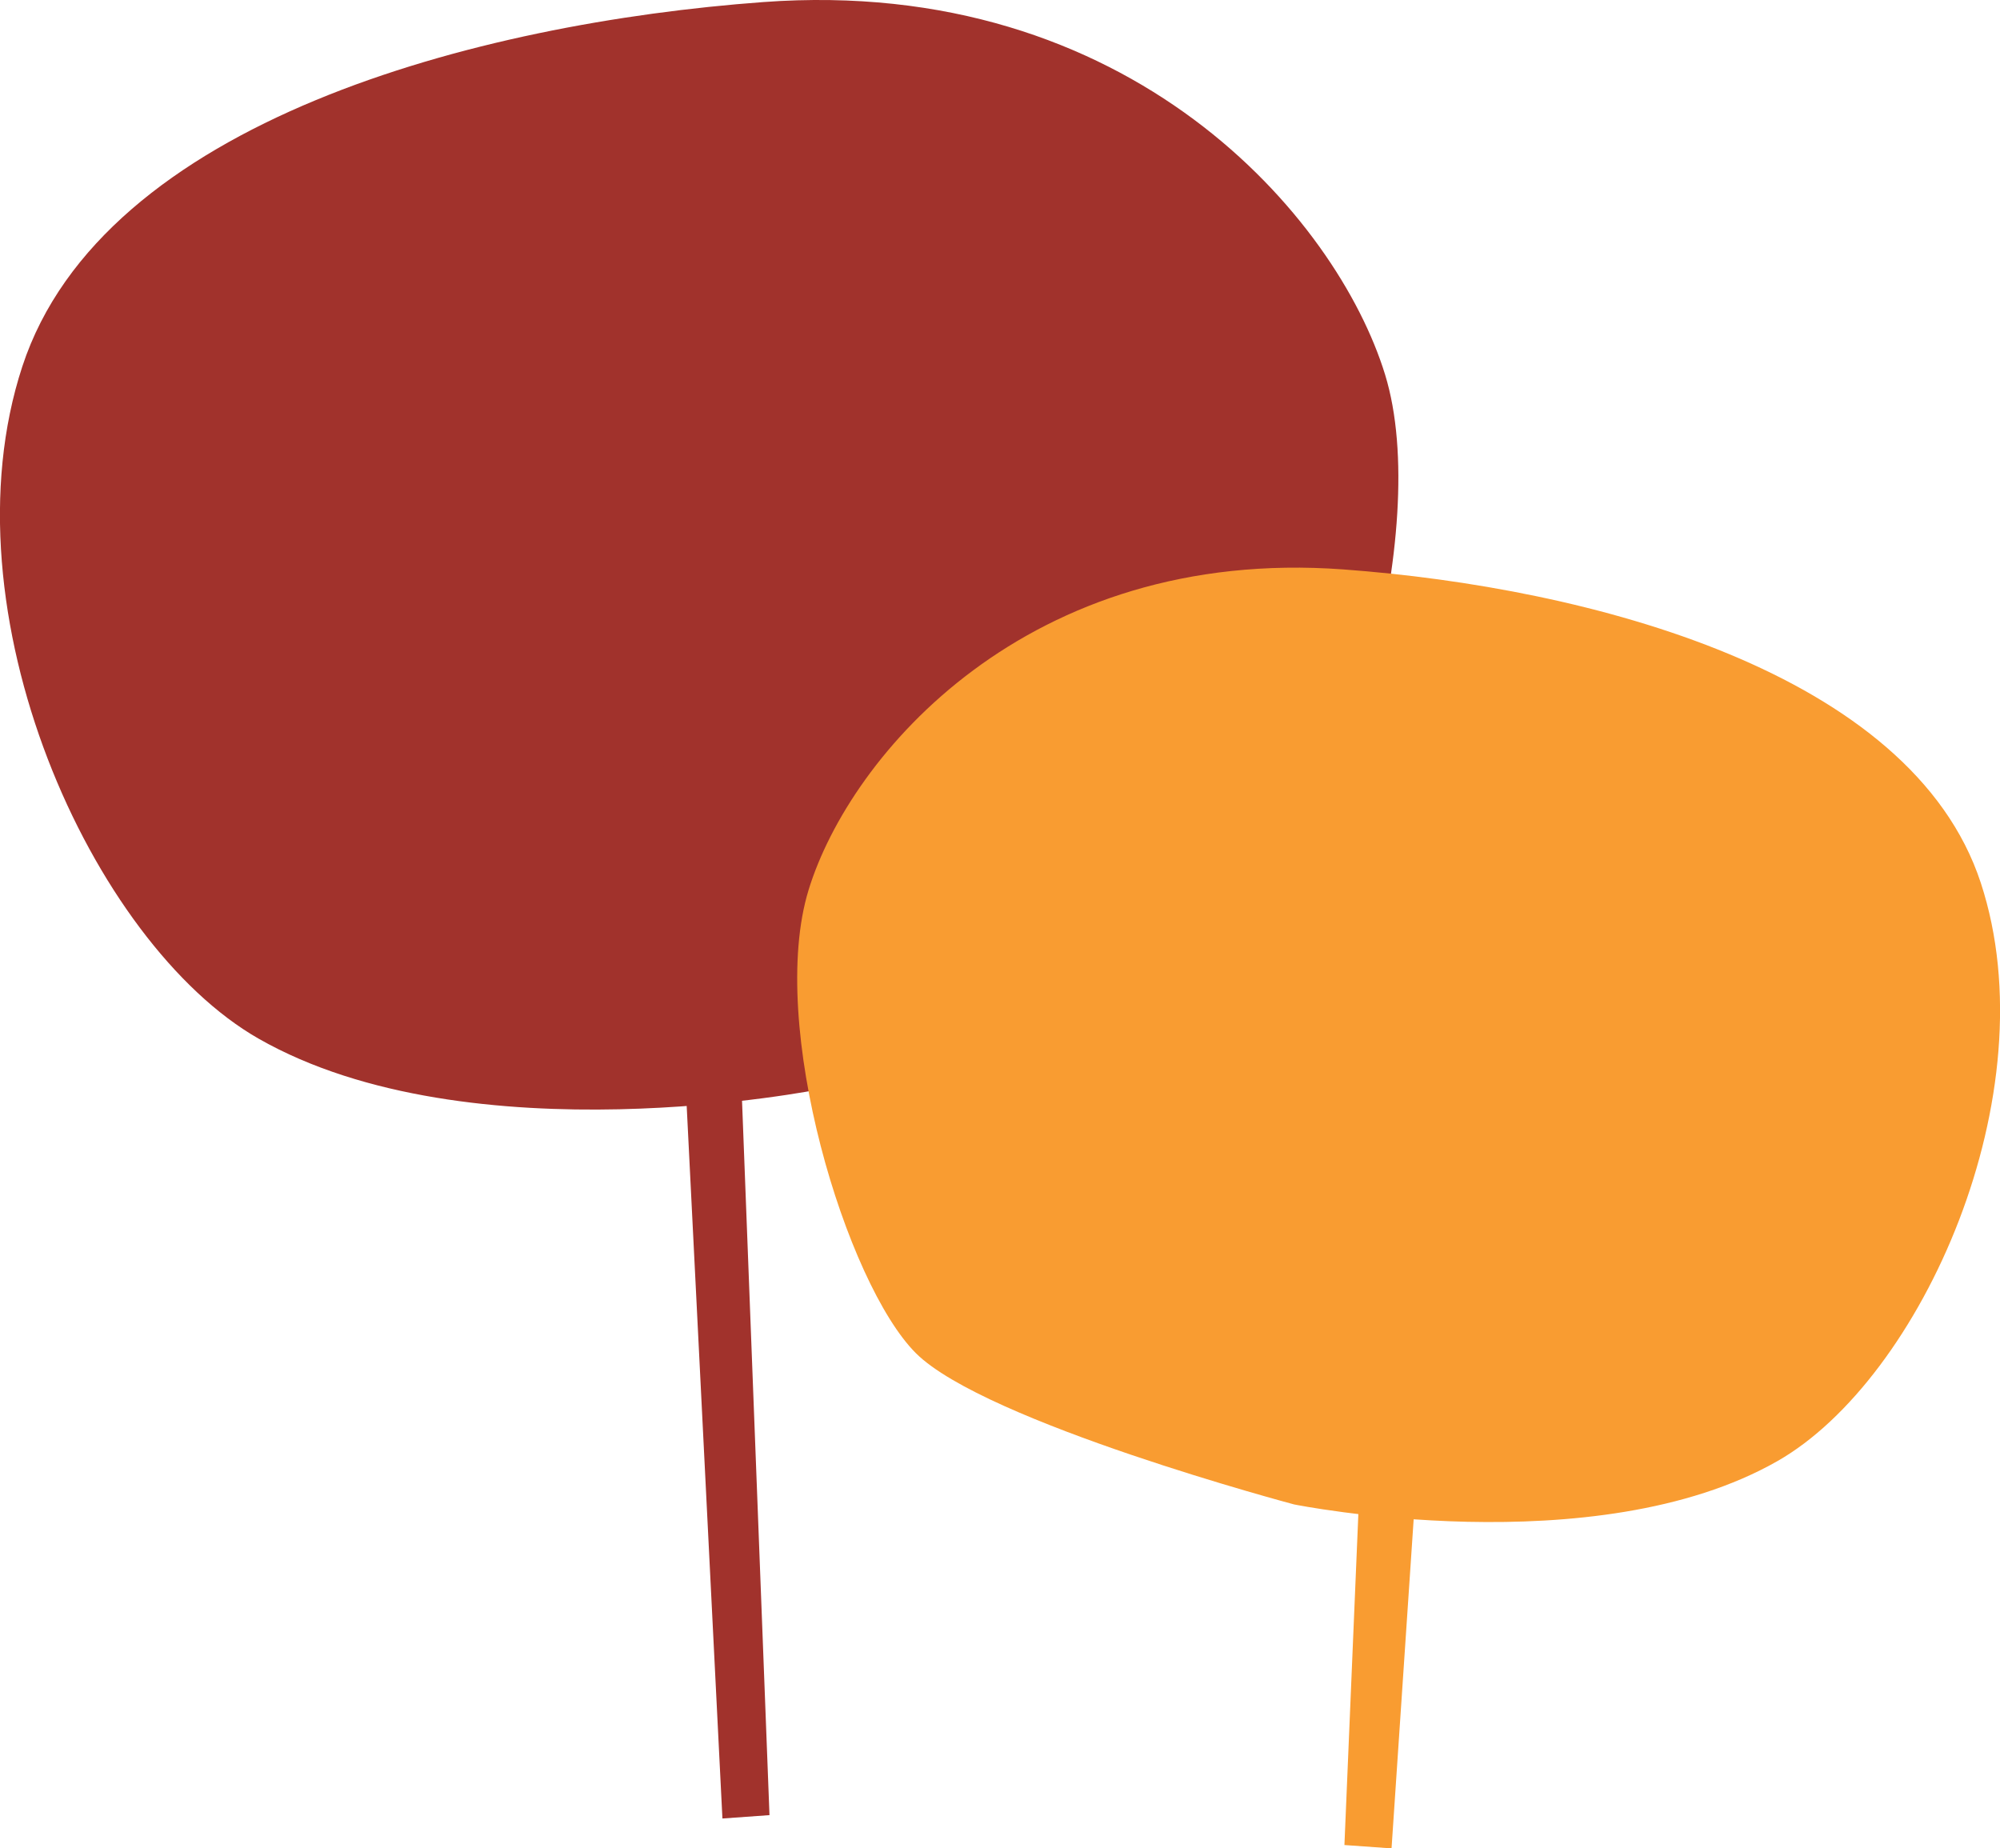 <svg xmlns="http://www.w3.org/2000/svg" width="138.984" height="128.449" viewBox="0 0 138.984 128.449">
  <g id="Arbres" transform="translate(-323.464 -5092.479)">
    <g id="Groupe_106" data-name="Groupe 106" transform="translate(323.464 5092.479)">
      <path id="Tracé_147" data-name="Tracé 147" d="M170.809,108.092s24.975-6.638,30.562-12.225,12.011-26.537,8.659-37.432-17.7-27.755-43.2-25.884c-19.905,1.461-45.913,8.286-51.5,25.325s4.812,40.077,16.418,46.709C146.485,113,170.809,108.092,170.809,108.092Z" transform="translate(-113.779 -32.408)" fill="#a1322c" style="mix-blend-mode: multiply;isolation: isolate"/>
      <g id="Groupe_106-2" data-name="Groupe 106" transform="translate(12.765 42.159)">
        <path id="Tracé_148" data-name="Tracé 148" d="M159.475,84.615l1.291-2.635L124.044,65.826l-.147,3.4Z" transform="translate(-123.897 -65.826)" fill="#a1322c" style="mix-blend-mode: multiply;isolation: isolate"/>
      </g>
      <path id="Tracé_149" data-name="Tracé 149" d="M158.8,154.24,155.8,94.432,153.466,65.9,133.587,53.738l1.4-3.274,19.645,12.161,17.541-12.863,1.871,2.806-17.774,13.1,2.66,22.621L180.6,75.021l2.339,3.274L159.692,92.13l2.378,61.876Z" transform="translate(-108.597 -27.869)" fill="#a1322c" style="mix-blend-mode: multiply;isolation: isolate"/>
    </g>
    <g id="Groupe_140" data-name="Groupe 140" transform="translate(378.863 5131.925)">
      <path id="Tracé_147-2" data-name="Tracé 147" d="M148.31,97.508s-21.483-5.71-26.288-10.515-10.332-22.826-7.448-32.2S129.8,30.922,151.73,32.532c17.121,1.257,39.492,7.127,44.3,21.783s-4.139,34.472-14.122,40.176C169.232,101.732,148.31,97.508,148.31,97.508Z" transform="translate(-113.779 -32.408)" fill="#f99c31" style="mix-blend-mode: multiply;isolation: isolate"/>
      <g id="Groupe_106-3" data-name="Groupe 106" transform="translate(40.747 36.767)">
        <path id="Tracé_148-2" data-name="Tracé 148" d="M125.188,84.615,123.9,81.98l36.721-16.154.147,3.4Z" transform="translate(-123.897 -65.826)" fill="#f99c31" style="mix-blend-mode: multiply;isolation: isolate"/>
      </g>
      <path id="Tracé_149-2" data-name="Tracé 149" d="M158.845,122.263l1.871-27.831L163.055,65.9l19.879-12.161-1.4-3.274L161.885,62.626,144.345,49.763l-1.871,2.806,17.774,13.1-2.66,22.621L135.925,75.021,133.587,78.3,156.829,92.13l-1.258,29.9Z" transform="translate(-117.543 -33.261)" fill="#f99c31" style="mix-blend-mode: multiply;isolation: isolate"/>
    </g>
  </g>
</svg>
